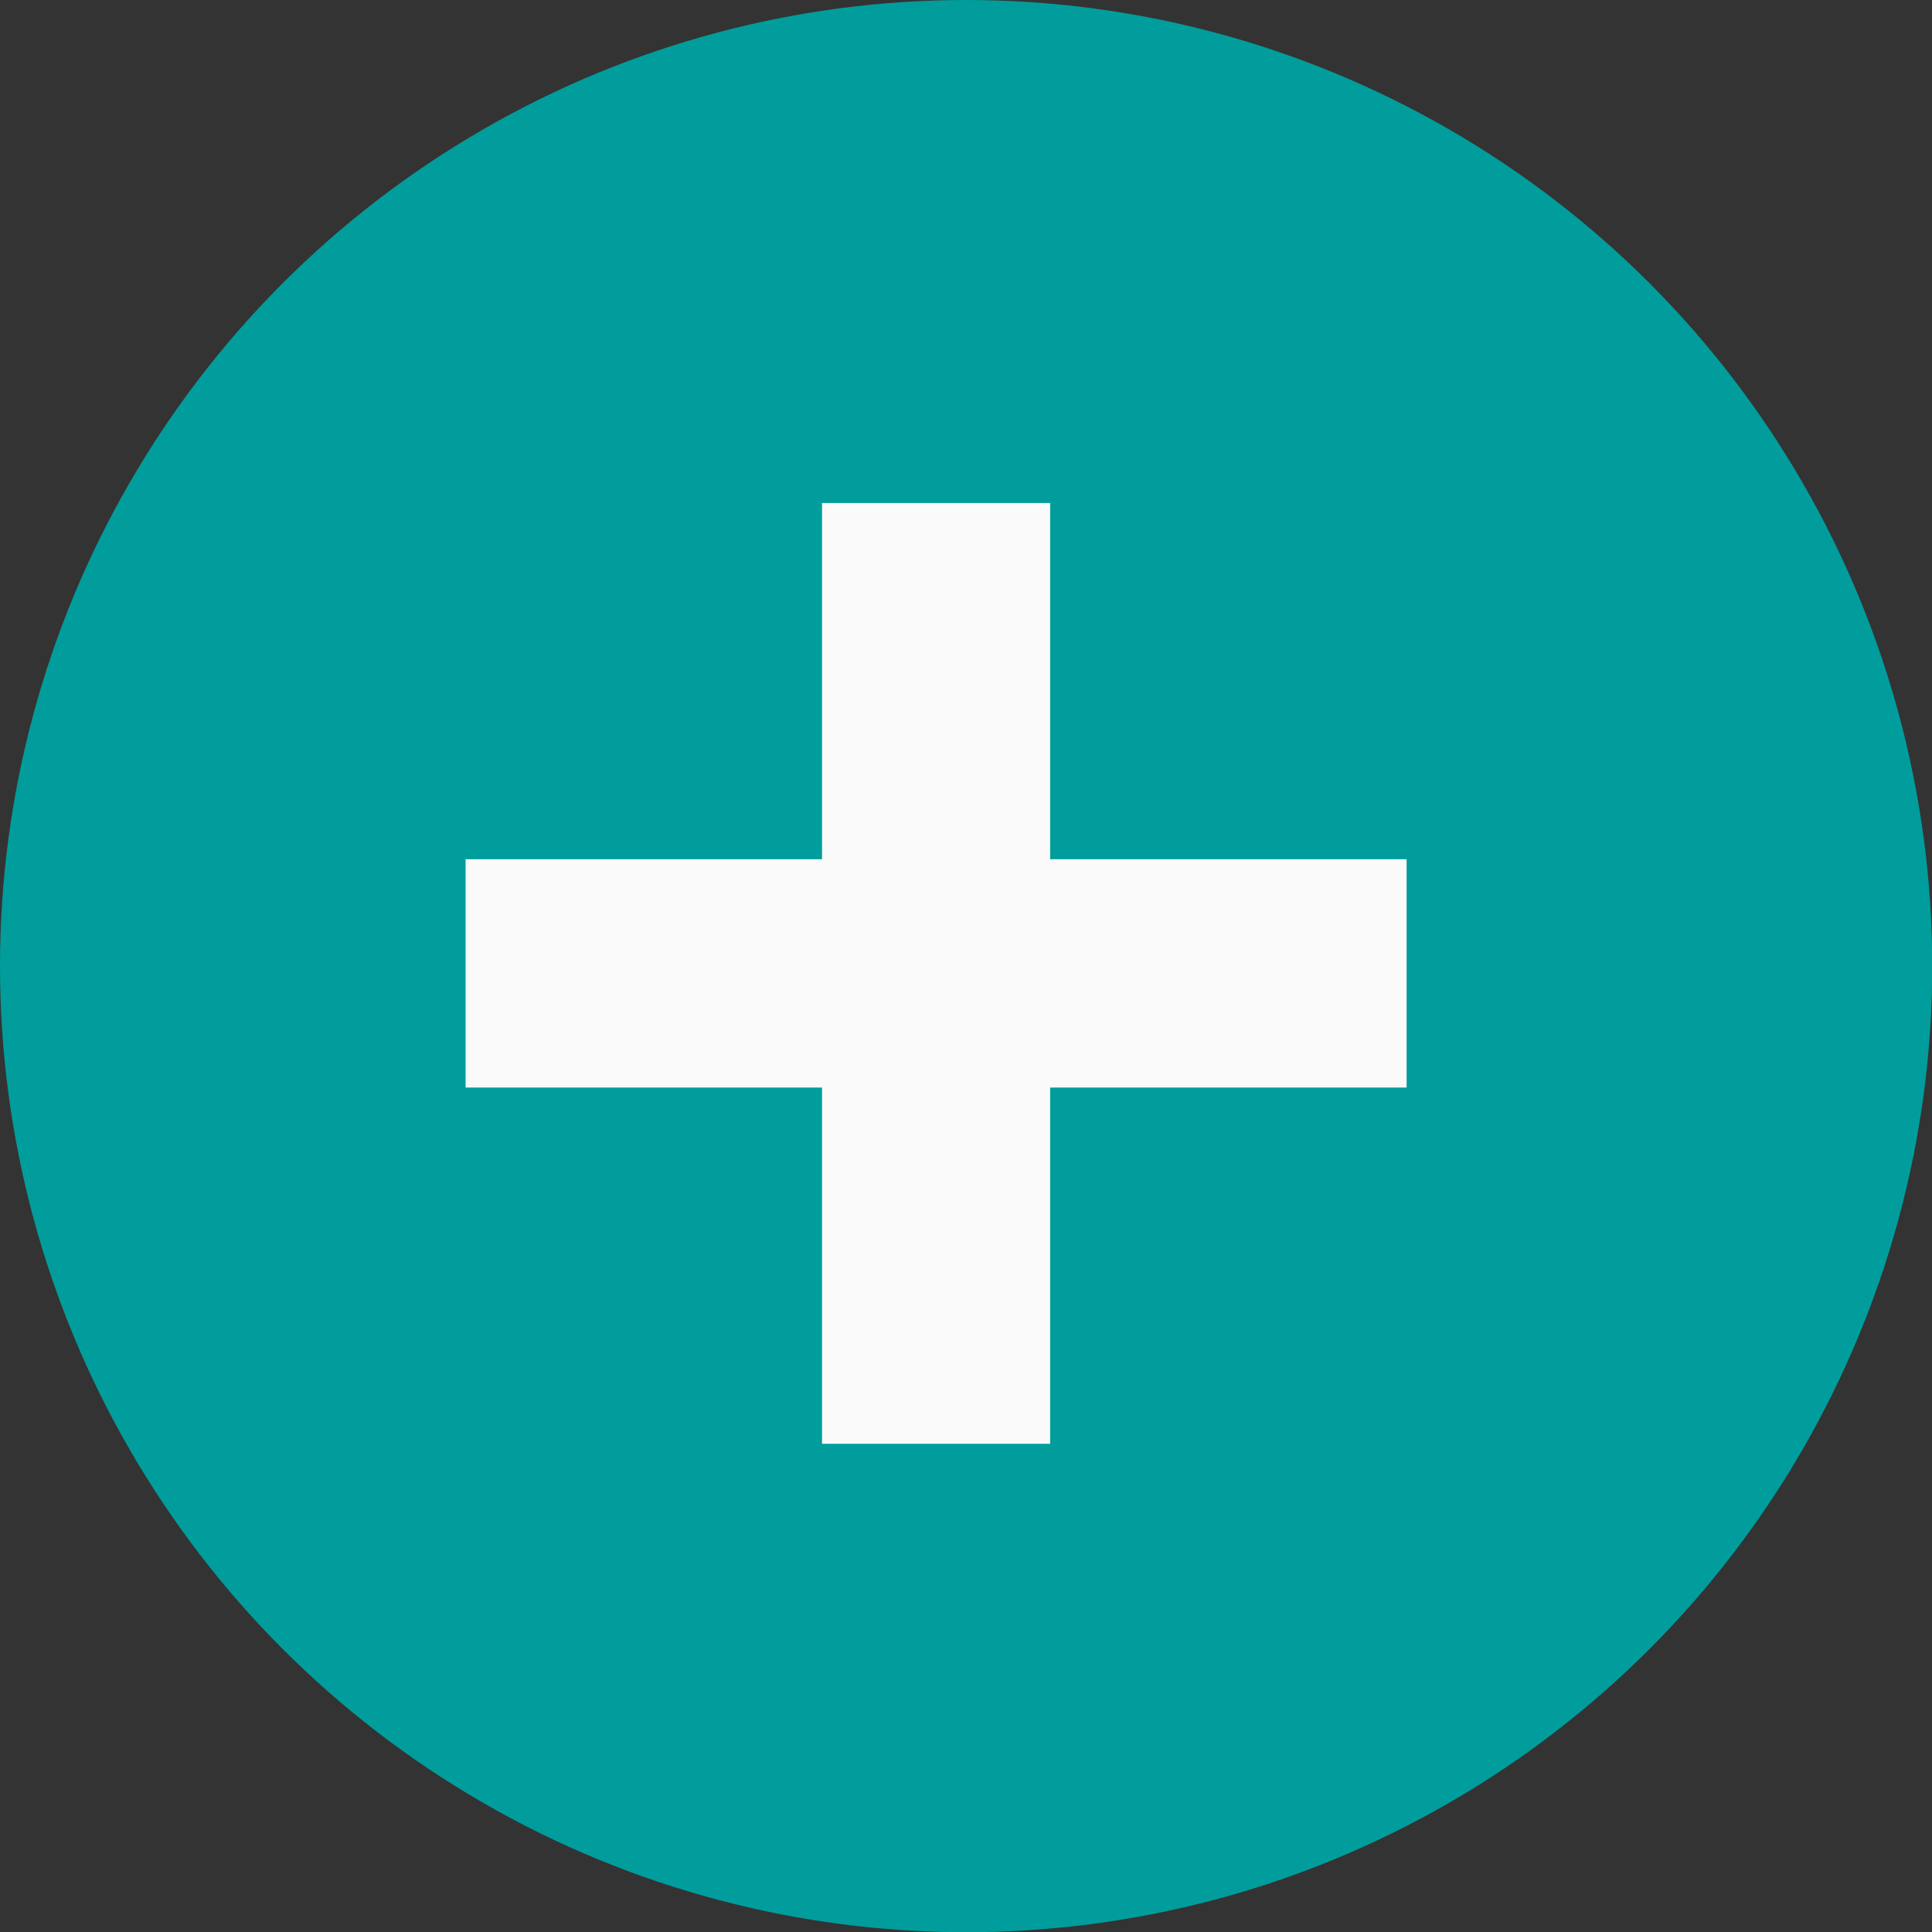 <svg xmlns="http://www.w3.org/2000/svg" viewBox="0 0 86.23 86.23"><rect x="0" y="0" width="86.23" height="86.23" fill="#333333" stroke="none"/><defs><style>.cls-1{fill:#009d9c;}.cls-2{fill:#fafafa;}</style></defs><title>Asset 14</title><g id="Layer_2" data-name="Layer 2"><g id="Layer_1-2" data-name="Layer 1"><circle class="cls-1" cx="43.12" cy="43.12" r="43.12"/><polygon class="cls-2" points="62.78 38.35 46.87 38.35 46.87 22.45 36.69 22.45 36.69 38.35 20.78 38.35 20.78 48.54 36.69 48.54 36.69 64.44 46.87 64.44 46.87 48.54 62.78 48.54 62.78 38.35"/></g></g></svg>
